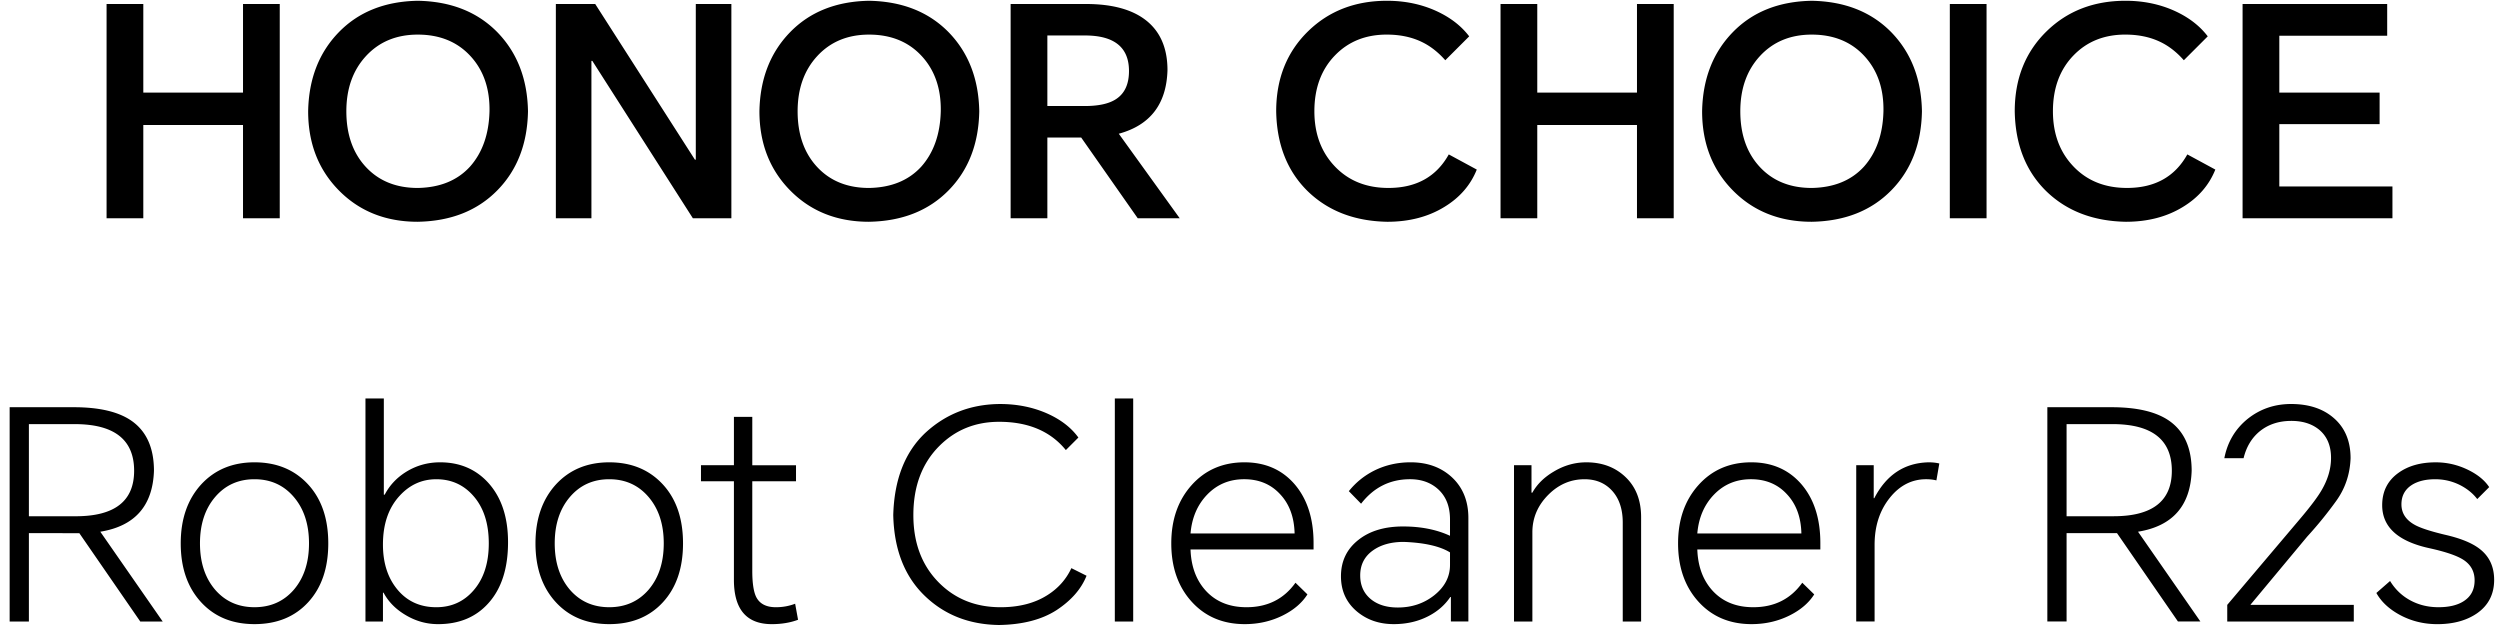 <svg width="248" height="62" fill="none" xmlns="http://www.w3.org/2000/svg"><path d="M10.572 21.653V.396h3.644v8.792h9.891V.396h3.644V21.653h-3.644v-9.255h-9.891v9.255h-3.644ZM41.444 22c-3.181 0-5.794-1.041-7.838-3.123-2.025-2.063-3.037-4.676-3.037-7.838.058-3.201 1.07-5.813 3.037-7.838C35.572 1.177 38.185.135 41.444.077c3.278.058 5.91 1.099 7.896 3.123 1.967 2.025 2.979 4.637 3.037 7.838-.058 3.22-1.07 5.833-3.037 7.838-1.986 2.025-4.618 3.066-7.896 3.123Zm-7.086-10.961c0 2.275.636 4.107 1.909 5.495 1.292 1.407 3.018 2.111 5.177 2.111 2.198-.039 3.924-.742 5.177-2.111 1.234-1.388 1.88-3.22 1.938-5.495.038-2.237-.588-4.059-1.88-5.466-1.311-1.427-3.056-2.14-5.235-2.14-2.121 0-3.837.713-5.148 2.14-1.292 1.407-1.938 3.229-1.938 5.466Zm20.783 10.614V.396h3.904l9.891 15.444h.087V.396h3.529v21.257h-3.818L58.756 6.035h-.087V21.653h-3.528ZM86.21 22c-3.181 0-5.794-1.041-7.838-3.123-2.025-2.063-3.037-4.676-3.037-7.838.058-3.201 1.07-5.813 3.037-7.838C80.339 1.177 82.951.135 86.21.077c3.278.058 5.91 1.099 7.896 3.123 1.967 2.025 2.979 4.637 3.037 7.838-.058 3.22-1.07 5.833-3.037 7.838-1.986 2.025-4.618 3.066-7.896 3.123ZM79.124 11.039c0 2.275.636 4.107 1.909 5.495 1.292 1.407 3.018 2.111 5.177 2.111 2.198-.039 3.924-.742 5.177-2.111 1.234-1.388 1.88-3.22 1.938-5.495.038-2.237-.588-4.059-1.88-5.466-1.311-1.427-3.056-2.14-5.235-2.14-2.121 0-3.837.713-5.148 2.14C79.77 6.98 79.124 8.802 79.124 11.039Zm37.904 10.614h-4.164l-5.611-8.011h-3.355v8.011h-3.644V.396h7.462c2.506 0 4.444.501 5.813 1.504 1.523 1.118 2.285 2.805 2.285 5.061-.097 3.355-1.707 5.457-4.83 6.305l6.044 8.387Zm-13.13-11.135h3.702c1.388 0 2.429-.231 3.123-.694.849-.559 1.273-1.485 1.273-2.776 0-2.352-1.456-3.529-4.367-3.529h-3.731v6.999Zm42.598 6.305c-.617 1.542-1.688 2.776-3.211 3.702-1.6.983-3.49 1.475-5.668 1.475-3.24-.058-5.871-1.07-7.896-3.037-2.024-1.986-3.066-4.627-3.123-7.925 0-3.239 1.06-5.89 3.181-7.953 2.063-2.005 4.666-3.008 7.809-3.008 1.774 0 3.403.337 4.887 1.012 1.389.636 2.478 1.475 3.269 2.516l-2.372 2.372c-.713-.81-1.494-1.417-2.343-1.822-1.002-.482-2.159-.723-3.47-.723-2.083 0-3.789.684-5.119 2.053-1.369 1.407-2.054 3.259-2.054 5.553 0 2.256.694 4.097 2.083 5.524 1.349 1.388 3.104 2.082 5.263 2.082 2.758 0 4.753-1.109 5.987-3.326l2.777 1.504Zm2.357 4.83V.396h3.644v8.792h9.891V.396h3.644V21.653h-3.644v-9.255h-9.891v9.255h-3.644ZM179.725 22c-3.182 0-5.794-1.041-7.838-3.123-2.025-2.063-3.037-4.676-3.037-7.838.058-3.201 1.07-5.813 3.037-7.838 1.966-2.025 4.579-3.066 7.838-3.123 3.277.058 5.909 1.099 7.895 3.123 1.967 2.025 2.979 4.637 3.037 7.838-.058 3.22-1.07 5.833-3.037 7.838-1.986 2.025-4.618 3.066-7.895 3.123Zm-7.086-10.961c0 2.275.636 4.107 1.909 5.495 1.291 1.407 3.017 2.111 5.177 2.111 2.198-.039 3.923-.742 5.176-2.111 1.234-1.388 1.88-3.22 1.938-5.495.039-2.237-.588-4.059-1.88-5.466-1.311-1.427-3.056-2.14-5.234-2.14-2.121 0-3.837.713-5.148 2.14-1.292 1.407-1.938 3.229-1.938 5.466ZM197.066.396v21.257h-3.644V.396h3.644ZM219.76 16.823c-.617 1.542-1.687 2.776-3.211 3.702-1.6.983-3.49 1.475-5.668 1.475-3.239-.058-5.871-1.07-7.896-3.037-2.024-1.986-3.066-4.627-3.123-7.925 0-3.239 1.06-5.89 3.181-7.953 2.063-2.005 4.666-3.008 7.809-3.008 1.774 0 3.403.337 4.888 1.012 1.388.636 2.477 1.475 3.268 2.516l-2.372 2.372c-.713-.81-1.494-1.417-2.343-1.822-1.002-.482-2.159-.723-3.47-.723-2.082 0-3.789.684-5.119 2.053-1.369 1.407-2.054 3.259-2.054 5.553 0 2.256.694 4.097 2.083 5.524 1.349 1.388 3.104 2.082 5.263 2.082 2.758 0 4.753-1.109 5.987-3.326l2.777 1.504Zm2.704 4.83V.396h14.345v3.152h-10.701v5.64h9.949v3.123h-9.949v6.189h11.222v3.152h-14.866Zm-206.323 40h-2.227l-6.045-8.763H2.866v8.763H.957V40.396H7.32c2.564 0 4.492.463 5.784 1.388 1.446 1.041 2.169 2.68 2.169 4.917-.116 3.471-1.889 5.486-5.322 6.045l6.189 8.908ZM2.866 51.212h4.656c3.856 0 5.784-1.504 5.784-4.512 0-3.085-1.967-4.627-5.9-4.627H2.866v9.139Zm15.063 2.69c0-2.41.675-4.357 2.025-5.842 1.35-1.465 3.114-2.198 5.293-2.198 2.198 0 3.972.733 5.322 2.198 1.33 1.446 1.996 3.393 1.996 5.842s-.665 4.396-1.996 5.842c-1.33 1.446-3.104 2.169-5.322 2.169-2.198 0-3.962-.723-5.293-2.169-1.35-1.465-2.025-3.413-2.025-5.842Zm1.909 0c0 1.889.501 3.422 1.504 4.598 1.003 1.157 2.304 1.735 3.904 1.735 1.6 0 2.902-.578 3.904-1.735 1.003-1.176 1.504-2.709 1.504-4.598 0-1.89-.501-3.422-1.504-4.598-1.003-1.176-2.304-1.764-3.904-1.764-1.6 0-2.902.588-3.904 1.764-1.003 1.176-1.504 2.709-1.504 4.598Zm16.416 7.751V39.528h1.822v9.544h.087c.482-.925 1.186-1.677 2.111-2.256 1.022-.636 2.15-.954 3.384-.954 1.947 0 3.538.675 4.772 2.025 1.311 1.446 1.967 3.413 1.967 5.9 0 2.622-.665 4.656-1.996 6.102-1.234 1.35-2.882 2.025-4.946 2.025-1.138 0-2.208-.299-3.21-.896-.983-.579-1.716-1.321-2.198-2.227h-.058v2.863h-1.735Zm1.735-7.635c0 1.851.492 3.355 1.475 4.512.964 1.138 2.237 1.706 3.818 1.706 1.504 0 2.738-.559 3.702-1.677 1.003-1.157 1.504-2.709 1.504-4.656 0-1.986-.511-3.557-1.533-4.714-.964-1.099-2.188-1.649-3.673-1.649-1.427 0-2.642.55-3.644 1.649-1.099 1.195-1.649 2.805-1.649 4.83Zm15.131-.116c0-2.41.675-4.357 2.025-5.842 1.35-1.465 3.114-2.198 5.293-2.198 2.198 0 3.972.733 5.322 2.198 1.33 1.446 1.996 3.393 1.996 5.842s-.665 4.396-1.996 5.842c-1.33 1.446-3.104 2.169-5.322 2.169-2.198 0-3.962-.723-5.293-2.169-1.35-1.465-2.025-3.413-2.025-5.842Zm1.909 0c0 1.889.501 3.422 1.504 4.598 1.003 1.157 2.304 1.735 3.904 1.735 1.6 0 2.902-.578 3.904-1.735 1.003-1.176 1.504-2.709 1.504-4.598 0-1.89-.501-3.422-1.504-4.598-1.003-1.176-2.304-1.764-3.904-1.764-1.6 0-2.902.588-3.904 1.764-1.003 1.176-1.504 2.709-1.504 4.598Zm23.936-7.751v1.591h-4.338v8.879c0 1.234.135 2.111.405 2.632.347.655.993.983 1.938.983.675 0 1.311-.116 1.909-.347l.289 1.591c-.771.289-1.639.434-2.603.434-2.507 0-3.76-1.465-3.76-4.396v-9.775h-3.268V46.151h3.268V41.35h1.822v4.801h4.338Zm28.822 10.961c-.52 1.311-1.513 2.449-2.978 3.413-1.466.945-3.365 1.436-5.698 1.475-2.989-.039-5.466-1.022-7.433-2.95-1.967-1.928-2.989-4.579-3.066-7.953.096-3.528 1.157-6.247 3.181-8.156 2.044-1.889 4.512-2.844 7.404-2.863 1.716 0 3.287.318 4.714.954 1.33.598 2.352 1.388 3.066 2.372l-1.244 1.244c-1.523-1.87-3.731-2.805-6.623-2.805-2.352 0-4.329.8-5.929 2.401-1.716 1.716-2.574 4.001-2.574 6.854 0 2.757.839 4.984 2.516 6.681 1.62 1.639 3.663 2.458 6.131 2.458 1.831 0 3.374-.395 4.627-1.186 1.08-.675 1.88-1.571 2.401-2.69l1.503.752Zm2.804 4.541V39.528h1.822v22.125h-1.822Zm19.107-2.69c-.54.848-1.349 1.542-2.429 2.082-1.157.578-2.42.868-3.789.868-2.179 0-3.943-.752-5.293-2.256-1.33-1.485-1.995-3.403-1.995-5.755s.675-4.28 2.024-5.784c1.35-1.504 3.095-2.256 5.235-2.256 2.044 0 3.693.713 4.946 2.14 1.272 1.465 1.909 3.422 1.909 5.871v.636h-12.205c.058 1.677.559 3.037 1.504 4.078 1.002 1.099 2.352 1.649 4.049 1.649 2.082 0 3.702-.81 4.858-2.429l1.186 1.157Zm-11.597-6.045h10.325c-.039-1.639-.531-2.95-1.475-3.933-.907-.964-2.083-1.446-3.529-1.446-1.465 0-2.689.511-3.673 1.533-.964 1.003-1.513 2.285-1.648 3.846Zm21.836-7.057c1.62 0 2.96.472 4.02 1.417 1.138 1.022 1.707 2.391 1.707 4.107v10.267h-1.735v-2.429h-.058c-.521.771-1.215 1.388-2.083 1.851-1.041.559-2.217.839-3.528.839-1.446 0-2.67-.424-3.673-1.272-1.041-.887-1.562-2.044-1.562-3.471 0-1.504.579-2.709 1.735-3.615 1.119-.887 2.594-1.33 4.425-1.33 1.774 0 3.326.308 4.657.925v-1.62c0-1.272-.386-2.265-1.157-2.979-.733-.675-1.668-1.012-2.805-1.012-1.986 0-3.606.81-4.859 2.429l-1.215-1.244c.694-.868 1.542-1.552 2.545-2.053 1.099-.54 2.295-.81 3.586-.81Zm-5.003 11.222c0 .983.347 1.764 1.041 2.343.675.559 1.572.839 2.69.839 1.388 0 2.593-.405 3.615-1.215 1.041-.829 1.562-1.832 1.562-3.008v-1.244c-1.003-.617-2.536-.964-4.599-1.041-1.234 0-2.246.28-3.037.839-.848.598-1.272 1.427-1.272 2.487Zm15.255 4.57V46.151h1.735v2.719h.087c.462-.829 1.166-1.523 2.111-2.082 1.022-.617 2.102-.925 3.239-.925 1.581 0 2.883.492 3.905 1.475 1.022.983 1.532 2.304 1.532 3.962v10.354h-1.822v-9.804c0-1.33-.347-2.381-1.041-3.152-.694-.771-1.61-1.157-2.747-1.157-1.369 0-2.565.511-3.587 1.533-1.06 1.06-1.59 2.304-1.59 3.731v8.85h-1.822Zm29.783-2.69c-.54.848-1.35 1.542-2.429 2.082-1.157.578-2.42.868-3.789.868-2.179 0-3.943-.752-5.293-2.256-1.33-1.485-1.995-3.403-1.995-5.755s.674-4.28 2.024-5.784c1.35-1.504 3.095-2.256 5.235-2.256 2.044 0 3.692.713 4.946 2.14 1.272 1.465 1.908 3.422 1.908 5.871v.636h-12.205c.058 1.677.56 3.037 1.504 4.078 1.003 1.099 2.353 1.649 4.049 1.649 2.083 0 3.702-.81 4.859-2.429l1.186 1.157Zm-11.598-6.045h10.325c-.038-1.639-.53-2.95-1.475-3.933-.906-.964-2.082-1.446-3.528-1.446-1.465 0-2.69.511-3.673 1.533-.964 1.003-1.514 2.285-1.649 3.846Zm15.764 8.734V46.151h1.735v3.268h.058c1.195-2.314 2.988-3.499 5.379-3.557.405 0 .762.039 1.07.116l-.289 1.677c-.308-.077-.646-.116-1.012-.116-1.427 0-2.632.617-3.615 1.851-1.003 1.253-1.504 2.805-1.504 4.656v7.606h-1.822Zm34.143 0h-2.227l-6.045-8.763h-5.003v8.763h-1.909V40.396h6.363c2.564 0 4.492.463 5.784 1.388 1.446 1.041 2.169 2.68 2.169 4.917-.115 3.471-1.889 5.486-5.321 6.045l6.189 8.908Zm-13.275-10.441h4.656c3.857 0 5.785-1.504 5.785-4.512 0-3.085-1.967-4.627-5.9-4.627h-4.541v9.139Zm15.938 10.441v-1.649l7.173-8.474c1.08-1.272 1.812-2.246 2.198-2.921.617-1.06.925-2.121.925-3.181 0-1.215-.395-2.15-1.185-2.805-.733-.598-1.688-.887-2.864-.868-1.195.019-2.207.366-3.036 1.041-.791.656-1.321 1.542-1.591 2.661h-1.909c.309-1.6 1.08-2.902 2.314-3.904 1.234-.983 2.67-1.475 4.309-1.475 1.735 0 3.133.453 4.194 1.359 1.137.964 1.706 2.304 1.706 4.02-.058 1.581-.53 2.989-1.417 4.223a38.891 38.891 0 0 1-2.892 3.557l-5.611 6.739v.029h10.238v1.649h-12.552Zm16.151-4.02c.482.79 1.109 1.407 1.88 1.851.868.501 1.841.752 2.921.752 1.061 0 1.899-.203 2.516-.607.714-.463 1.07-1.147 1.07-2.053 0-.887-.376-1.571-1.128-2.053-.636-.405-1.735-.781-3.297-1.128-3.162-.675-4.743-2.102-4.743-4.28 0-1.369.54-2.439 1.62-3.21.964-.694 2.198-1.041 3.702-1.041 1.118 0 2.188.251 3.21.752.945.463 1.639 1.032 2.082 1.706l-1.185 1.186c-.425-.559-.993-1.022-1.707-1.388-.771-.386-1.59-.579-2.458-.579-.964 0-1.745.193-2.343.579-.675.443-1.012 1.08-1.012 1.909 0 .868.434 1.542 1.302 2.025.539.308 1.532.636 2.978.983 1.62.366 2.806.858 3.558 1.475.906.733 1.359 1.735 1.359 3.008 0 1.427-.569 2.535-1.706 3.326-1.041.713-2.353 1.07-3.934 1.07-1.349 0-2.593-.308-3.73-.925-1.061-.578-1.832-1.301-2.314-2.169l1.359-1.186Z" fill="#000"/></svg>